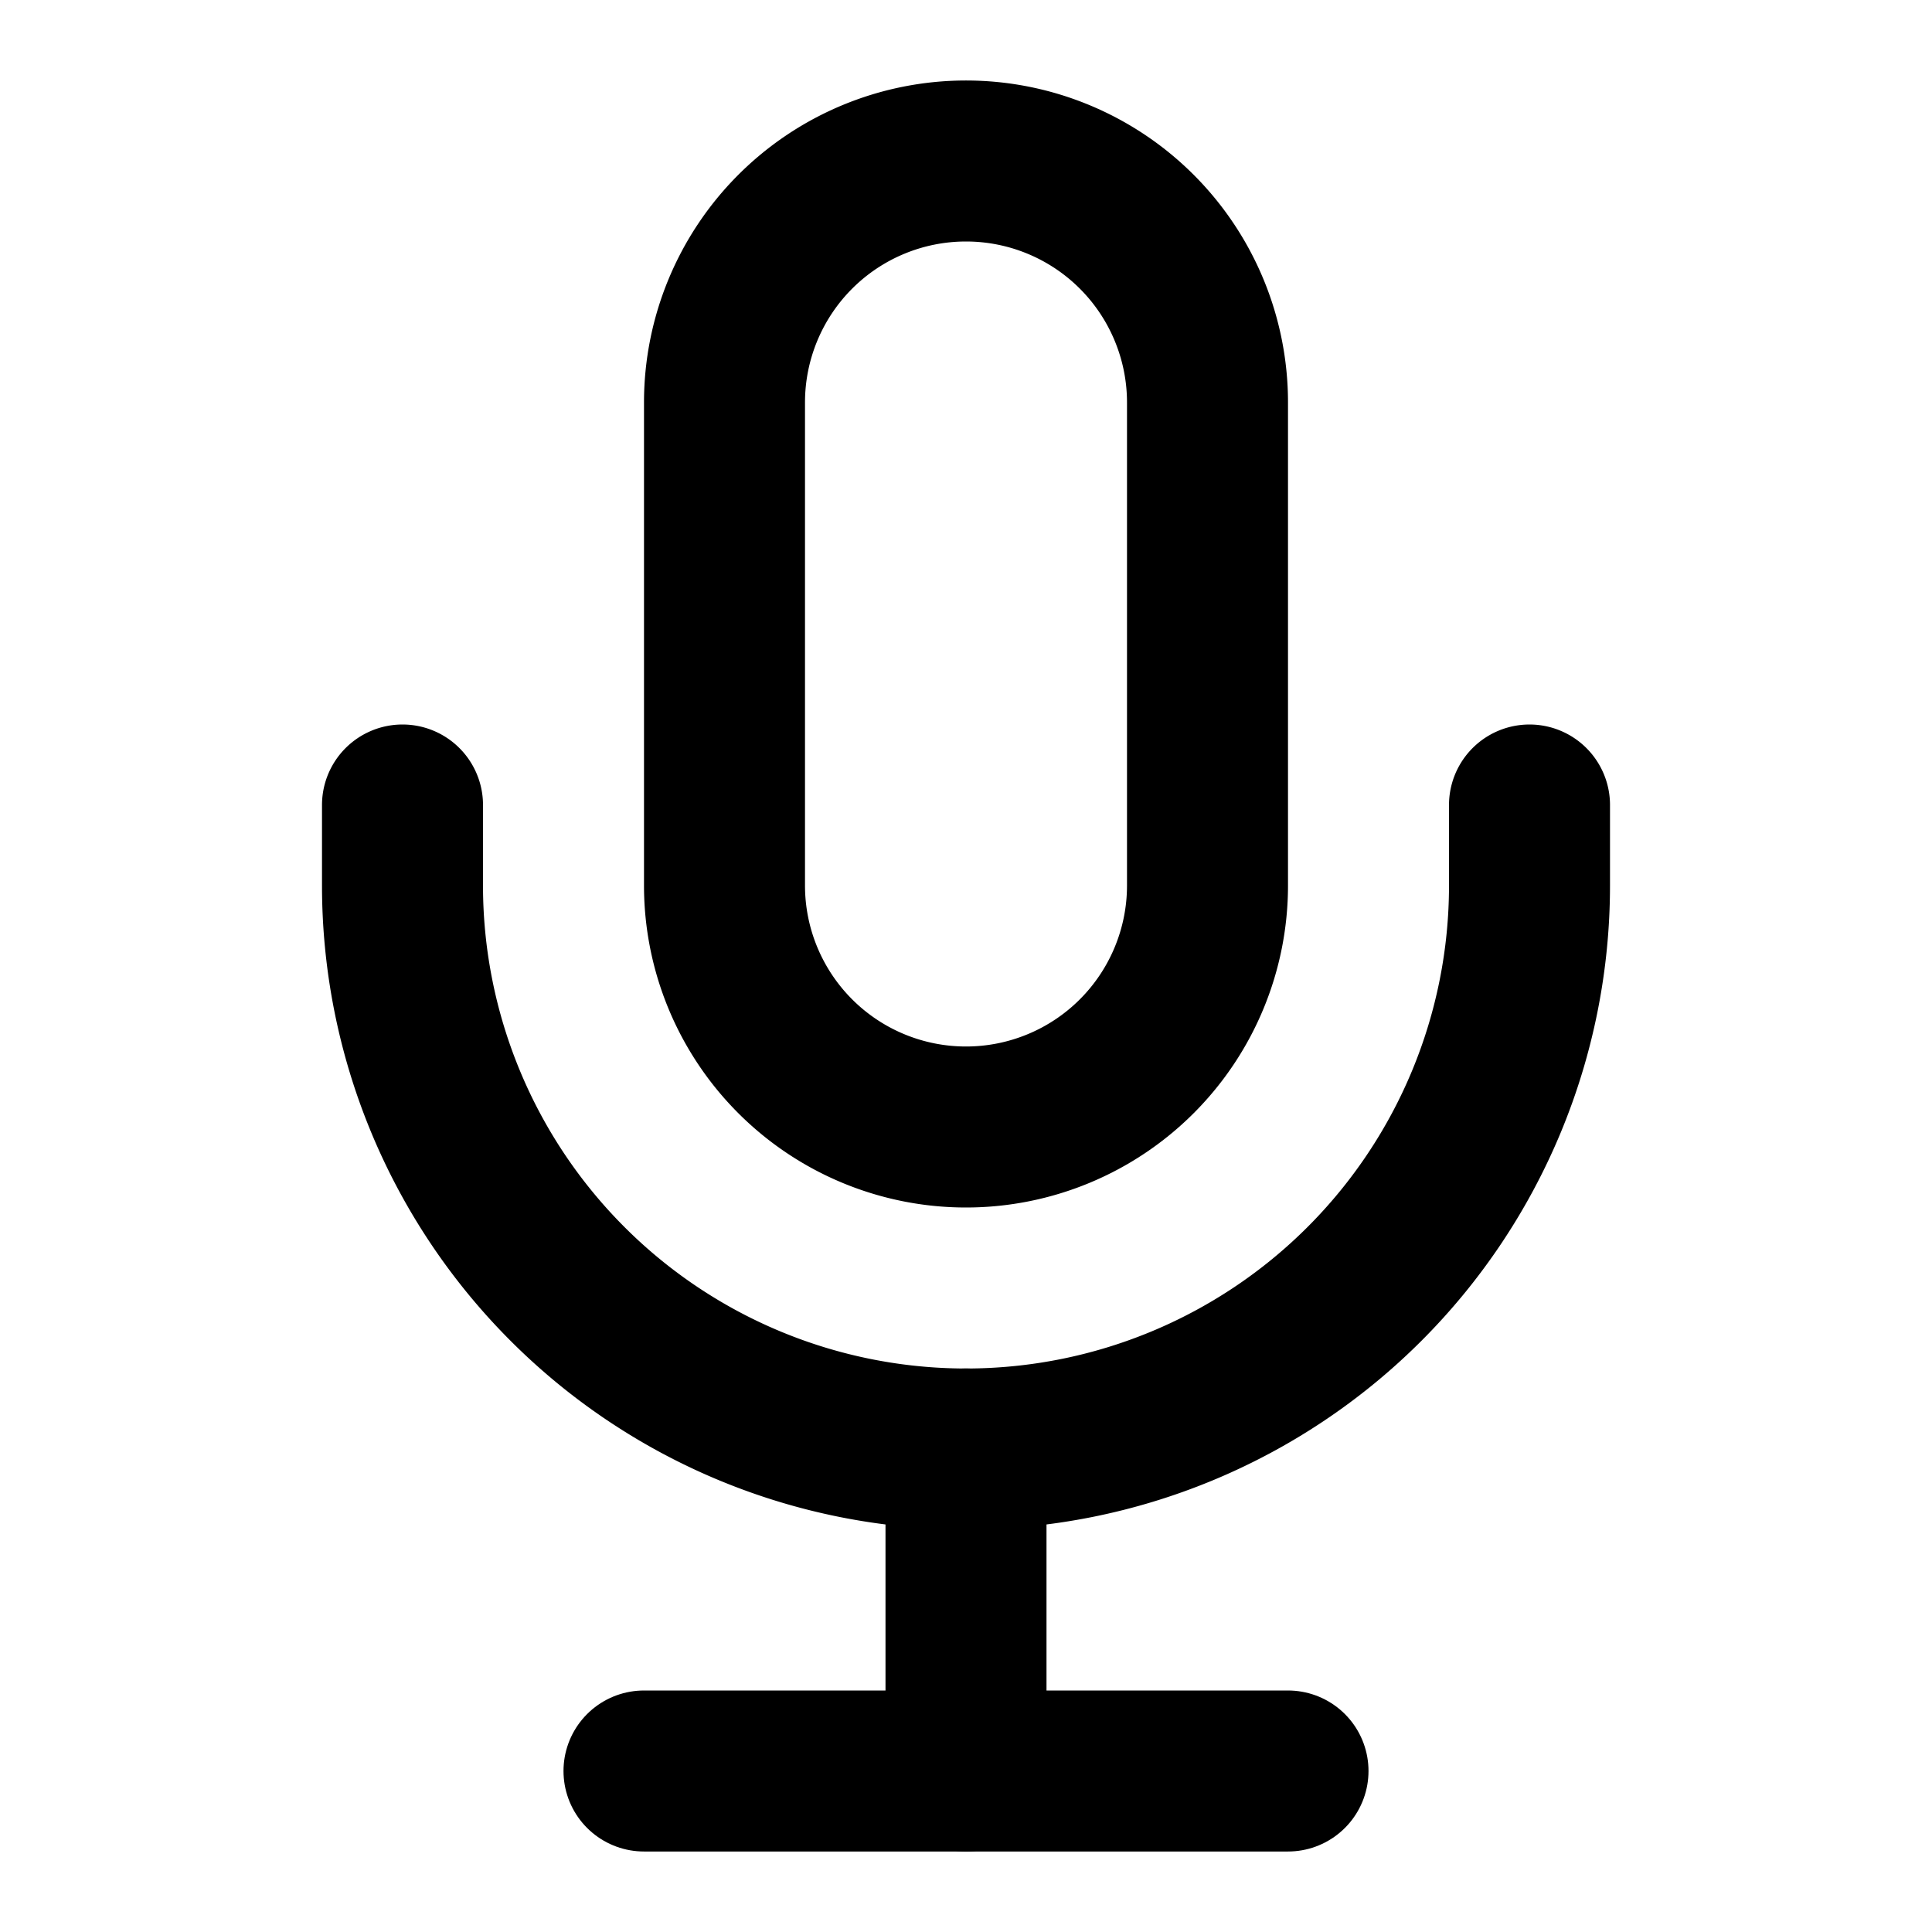 <svg xmlns="http://www.w3.org/2000/svg" width="24" height="24" viewBox="0 0 24 24" fill="none" stroke="currentColor" stroke-width="2" stroke-linecap="round" stroke-linejoin="round">
  <path d="M12 2a3 3 0 0 0-3 3v6a3 3 0 0 0 6 0V5a3 3 0 0 0-3-3z"/>
  <path d="M19 10v1a7 7 0 0 1-14 0v-1"/>
  <line x1="12" y1="18" x2="12" y2="22"/>
  <line x1="8" y1="22" x2="16" y2="22"/>
</svg>
